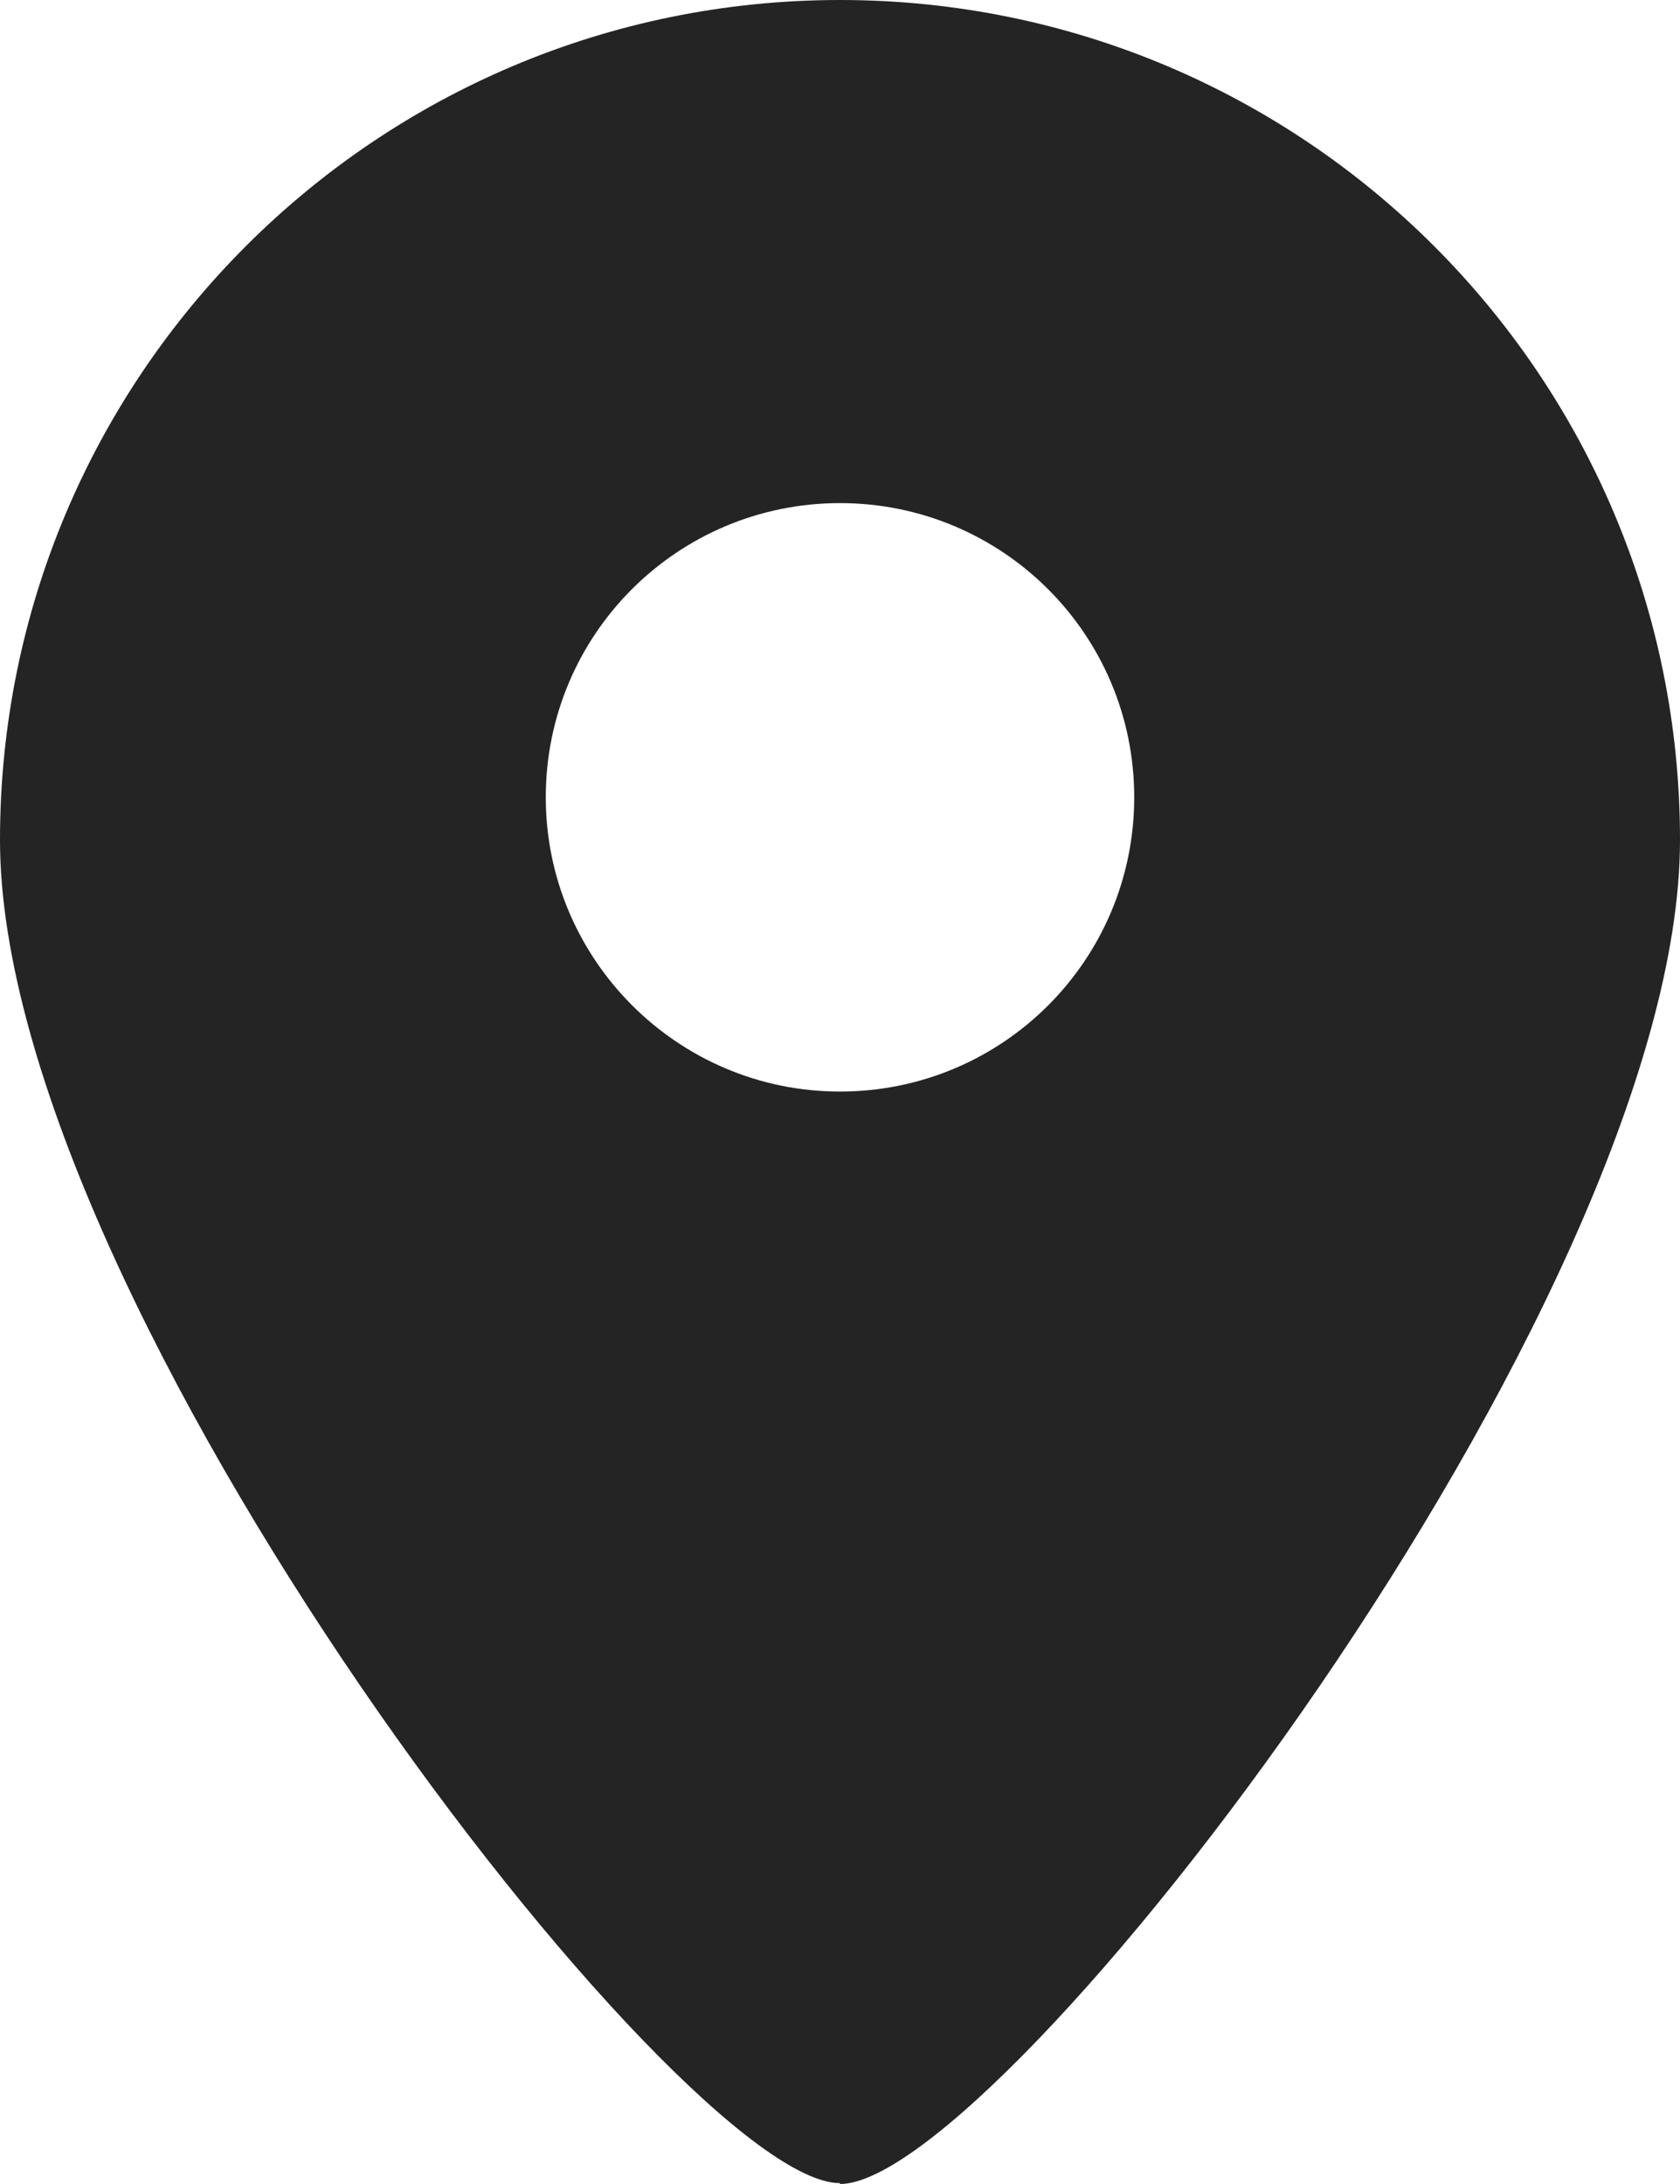<?xml version="1.0" encoding="UTF-8"?>
<svg id="_图层_2" data-name="图层 2" xmlns="http://www.w3.org/2000/svg" viewBox="0 0 18.9 24.57">
  <defs>
    <style>
      .cls-1 {
        fill: #242424;
      }
    </style>
  </defs>
  <g id="_图层_1-2" data-name="图层 1">
    <path class="cls-1" d="m9.45,12.28c1.83,0,3.31-1.48,3.31-3.31s-1.48-3.31-3.31-3.31-3.31,1.48-3.31,3.31c0,1.82,1.48,3.31,3.31,3.31Zm0,12.28C7.66,24.57,0,14.67,0,9.45S4.23,0,9.45,0s9.45,4.23,9.45,9.45-7.66,15.12-9.45,15.12Z"/>
  </g>
</svg>